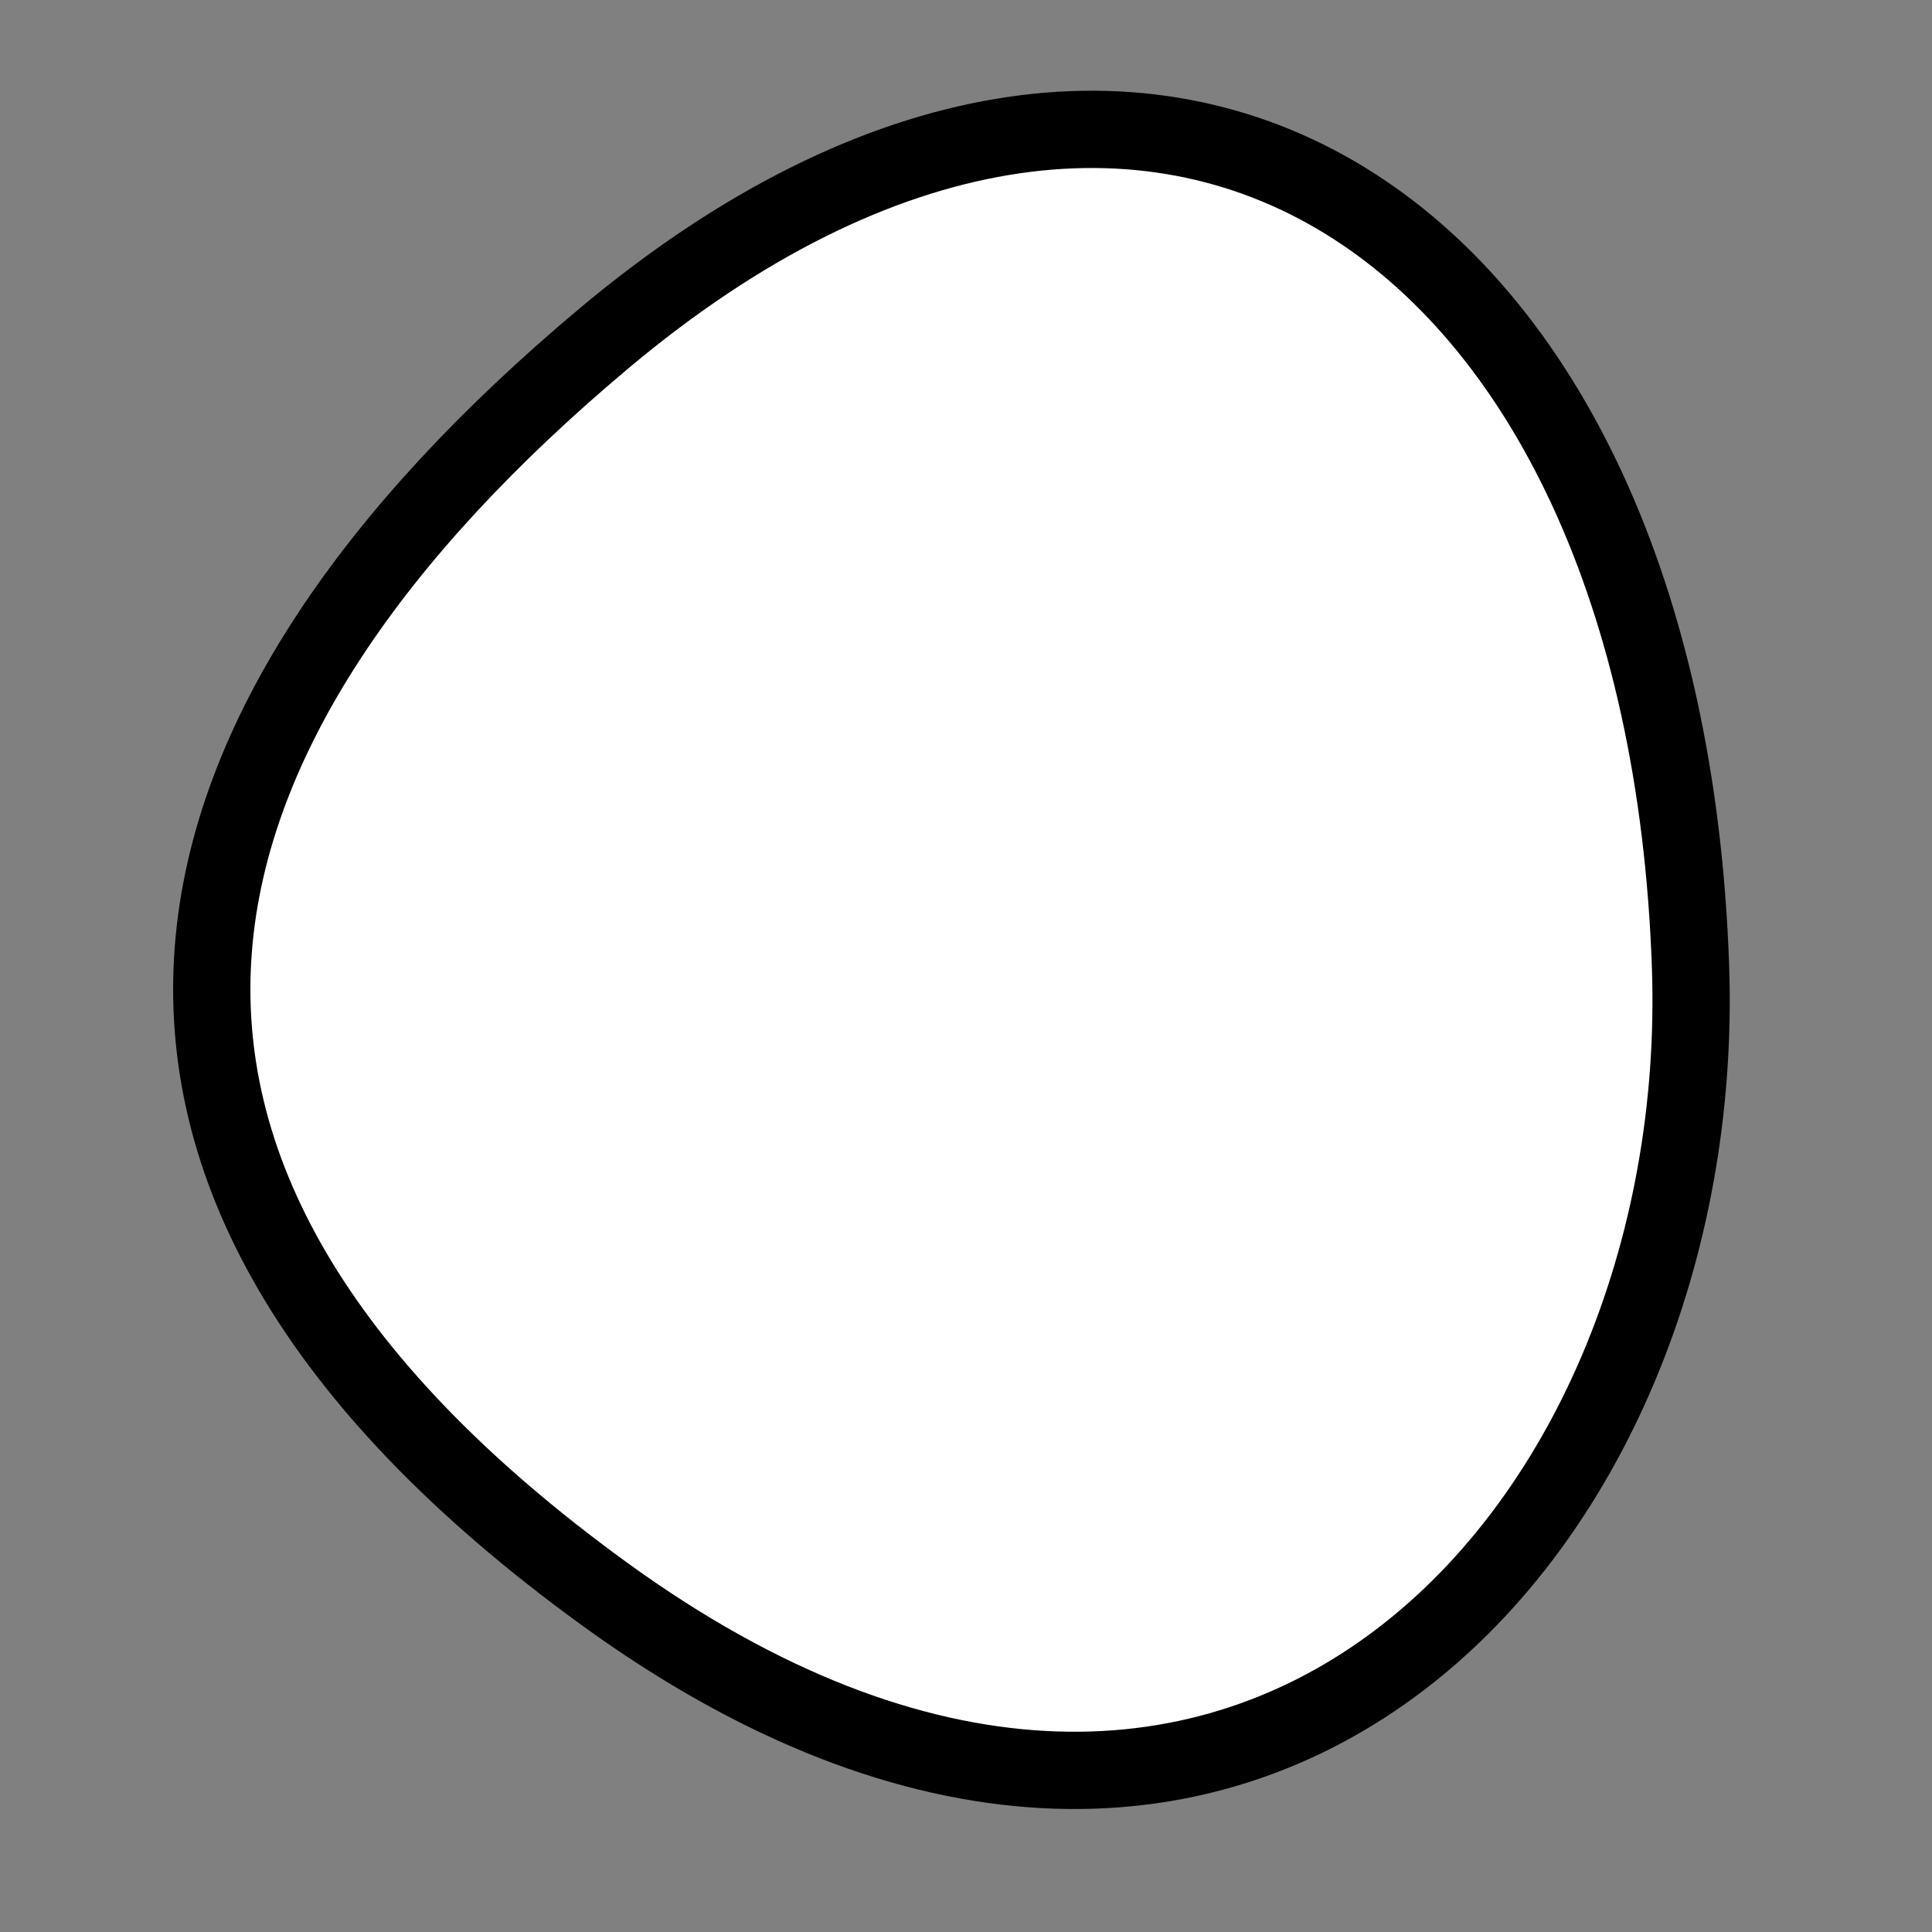 <?xml version="1.0" encoding="utf-8"?>
<svg version="1.1" xmlns="http://www.w3.org/2000/svg" xmlns:xlink= "http://www.w3.org/1999/xlink"  viewBox="0 0 400 400" width="400" height="400">
<rect x="0" y="0" width="400" height="400" fill="#808080" stroke="none"/>
<style type="text/css">
circle,
.bezier{
	stroke:#000000;
	fill:#fff;
	stroke-width:16;
}
</style>
<g>
  <path id="bezier" d="M350,200C354.12,317.93 256.06,425.13 125,329.904C3.65,241.74 30.78,149.16 125,70.096C239.14,-25.68 344.63,46.09 350,200" class="bezier"/>
</g>
</svg>